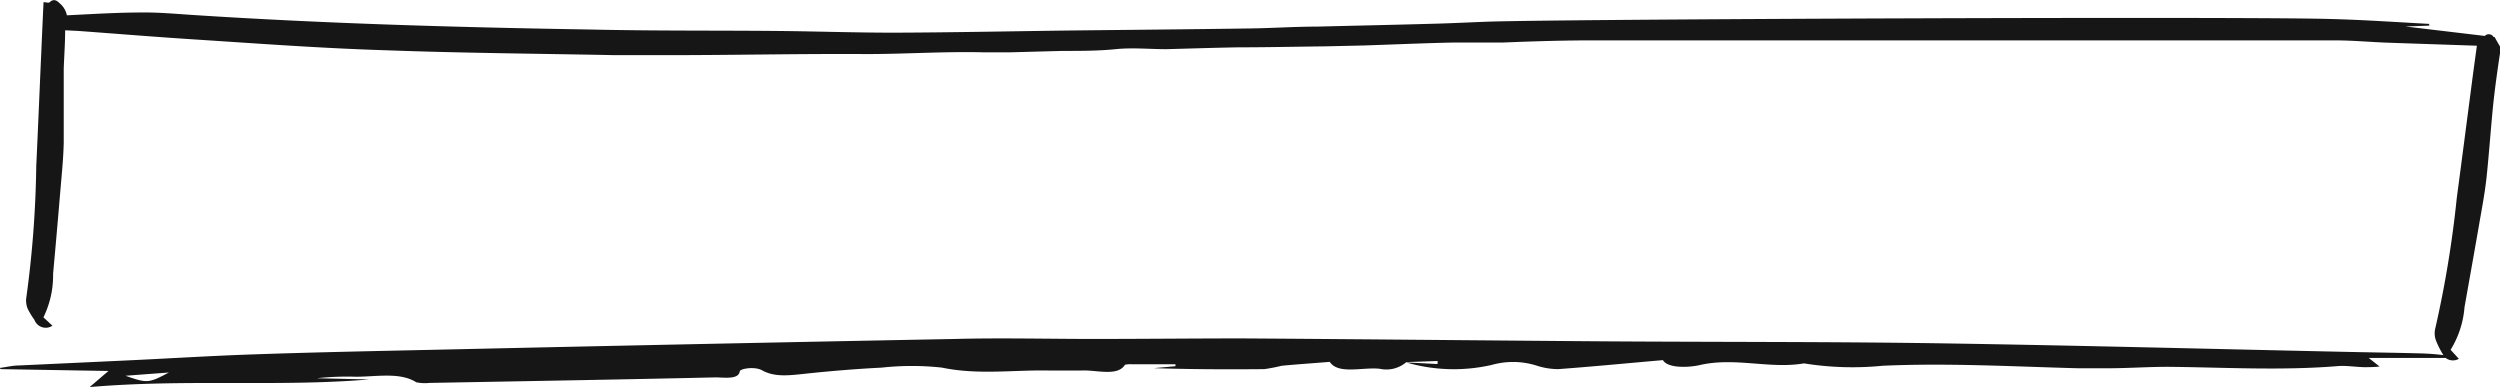 <svg xmlns="http://www.w3.org/2000/svg" width="230.27" height="35.65" viewBox="0 0 230.27 35.65"><title>goout</title><g id="Vrstva_2" data-name="Vrstva 2"><g id="Vrstva_1-2" data-name="Vrstva 1"><path d="M11.56,34.61l4-.3c-1.89,1-2,1-4,.3m117.92-1.23h0Zm2.93-.1,0,.25-2.9-.15a15.7,15.7,0,0,0,7.9.23,7.22,7.22,0,0,1,4.17.08,6.5,6.5,0,0,0,1.94.31c3.12-.23,6.21-.53,9.65-.83.43.76,2.34.7,3.42.45,3.23-.74,6.45.39,9.57-.15a28.06,28.06,0,0,0,7.23.22c6-.27,12,.07,18,.23.92,0,1.86,0,2.78,0,1.94,0,3.89-.15,5.82-.13,5.12.06,10.24.35,15.35-.07.76-.06,1.6.08,2.41.1.43,0,.88,0,1.43-.06l-1-.79h7.09a1.09,1.09,0,0,0,1.21.08l-.76-.83A8.77,8.77,0,0,0,227,28.3c.46-2.6.93-5.21,1.38-7.82.24-1.37.5-2.74.65-4.13.24-2.26.39-4.52.62-6.78.17-1.58.39-3.15.63-4.72a1.28,1.28,0,0,0,0-.55h0l-.21-.36-.3-.53h-.09a.51.51,0,0,0-.81-.1l-7.31-.87,2.19-.08V2.2c-3-.16-6-.37-9.08-.45-8-.24-69.41,0-77.42.24-1.79.06-3.57.16-5.36.2-3.51.1-7,.17-10.53.26-2.07,0-4.13.14-6.2.17-5.56.08-11.13.13-16.69.19-5.37.07-10.73.18-16.09.2-3.68,0-7.36-.13-11-.16-5.64-.05-11.28,0-16.92-.13-12.34-.2-24.64-.55-36.83-1.35-1.52-.1-3.06-.24-4.57-.22-2.31,0-4.61.15-6.9.26A1.93,1.93,0,0,0,5.48.29C5.2,0,4.91-.11,4.58.2c-.11.1-.32,0-.57,0-.07,1.52-.14,3-.2,4.46-.16,3.54-.3,7.07-.47,10.61a97.7,97.7,0,0,1-.93,12.24,2,2,0,0,0,.15.95,7.43,7.43,0,0,0,.61,1A1.11,1.11,0,0,0,4.83,30L4,29.23a8.75,8.75,0,0,0,.89-4q.36-3.95.69-7.91c.12-1.39.26-2.78.29-4.18,0-2.26,0-4.54,0-6.8C5.91,5.18,6,4,6,2.79l1.21.06c3.56.26,7.09.55,10.66.78,5.88.38,11.76.82,17.69,1,7,.26,14,.31,21.06.45,1.67,0,3.35,0,5,0,6.06,0,12.13-.14,18.19-.1,3.61,0,7.18-.25,10.8-.16.8,0,1.61,0,2.41,0l4.81-.13c1.64,0,3.36,0,4.92-.16s3.12,0,4.67,0c2.19-.06,4.39-.13,6.59-.17,2.65,0,5.31-.06,8-.09l3.56-.08c2.73-.09,5.45-.21,8.18-.27,1.53,0,3.1,0,4.62,0,2.91-.12,5.82-.21,8.75-.2,4.87,0,63.12,0,68,0,1.59,0,3.16.15,4.75.21l8.27.28c-.16,1.18-.32,2.33-.47,3.49-.46,3.51-.91,7-1.38,10.52a99.61,99.61,0,0,1-2,12.11,1.89,1.89,0,0,0,.07,1,8.08,8.08,0,0,0,.51,1.07,2.81,2.81,0,0,0,.19.31c-.7-.09-1.41-.14-2.12-.16-2.28-.06-4.56-.09-6.84-.14-12.53-.27-25.05-.6-37.58-.79-10.26-.15-20.53-.11-30.8-.18-11.09-.08-22.19-.2-33.28-.27-4.56,0-9.13.05-13.69.05-4.24,0-8.5-.11-12.73,0q-24.09.46-48.17,1c-5.49.12-11,.23-16.46.42-3.91.13-7.8.38-11.71.56l-9.87.46c-.62,0-1.22.15-1.83.23L.06,34l9.93.17L8.26,35.65c8.93-.76,17.39,0,25.75-.7l-4.83-.11a25.64,25.64,0,0,1,3.61-.14c1.9,0,4.06-.44,5.55.51a3.84,3.84,0,0,0,1.2.06c8.79-.16,17.58-.31,26.36-.51.79,0,2.13.23,2.24-.56,0-.22,1.33-.49,2.06-.09,1.13.63,2.41.48,3.9.32,2.34-.25,4.73-.45,7.12-.57a25.45,25.45,0,0,1,5.54,0c3.36.7,6.66.19,10,.27.93,0,1.89,0,2.8,0,1.39-.09,3.36.59,4.06-.53a2,2,0,0,1,.58-.05h4.07v.18l-2,.18c3.39.11,6.79.12,10.18.09a16.08,16.08,0,0,0,1.6-.31c1.46-.14,3-.24,4.43-.36.78,1.2,3.07.46,4.62.64a2.82,2.82,0,0,0,2.44-.62h0l2.93-.1Z" style="fill:#161616"/></g></g></svg>